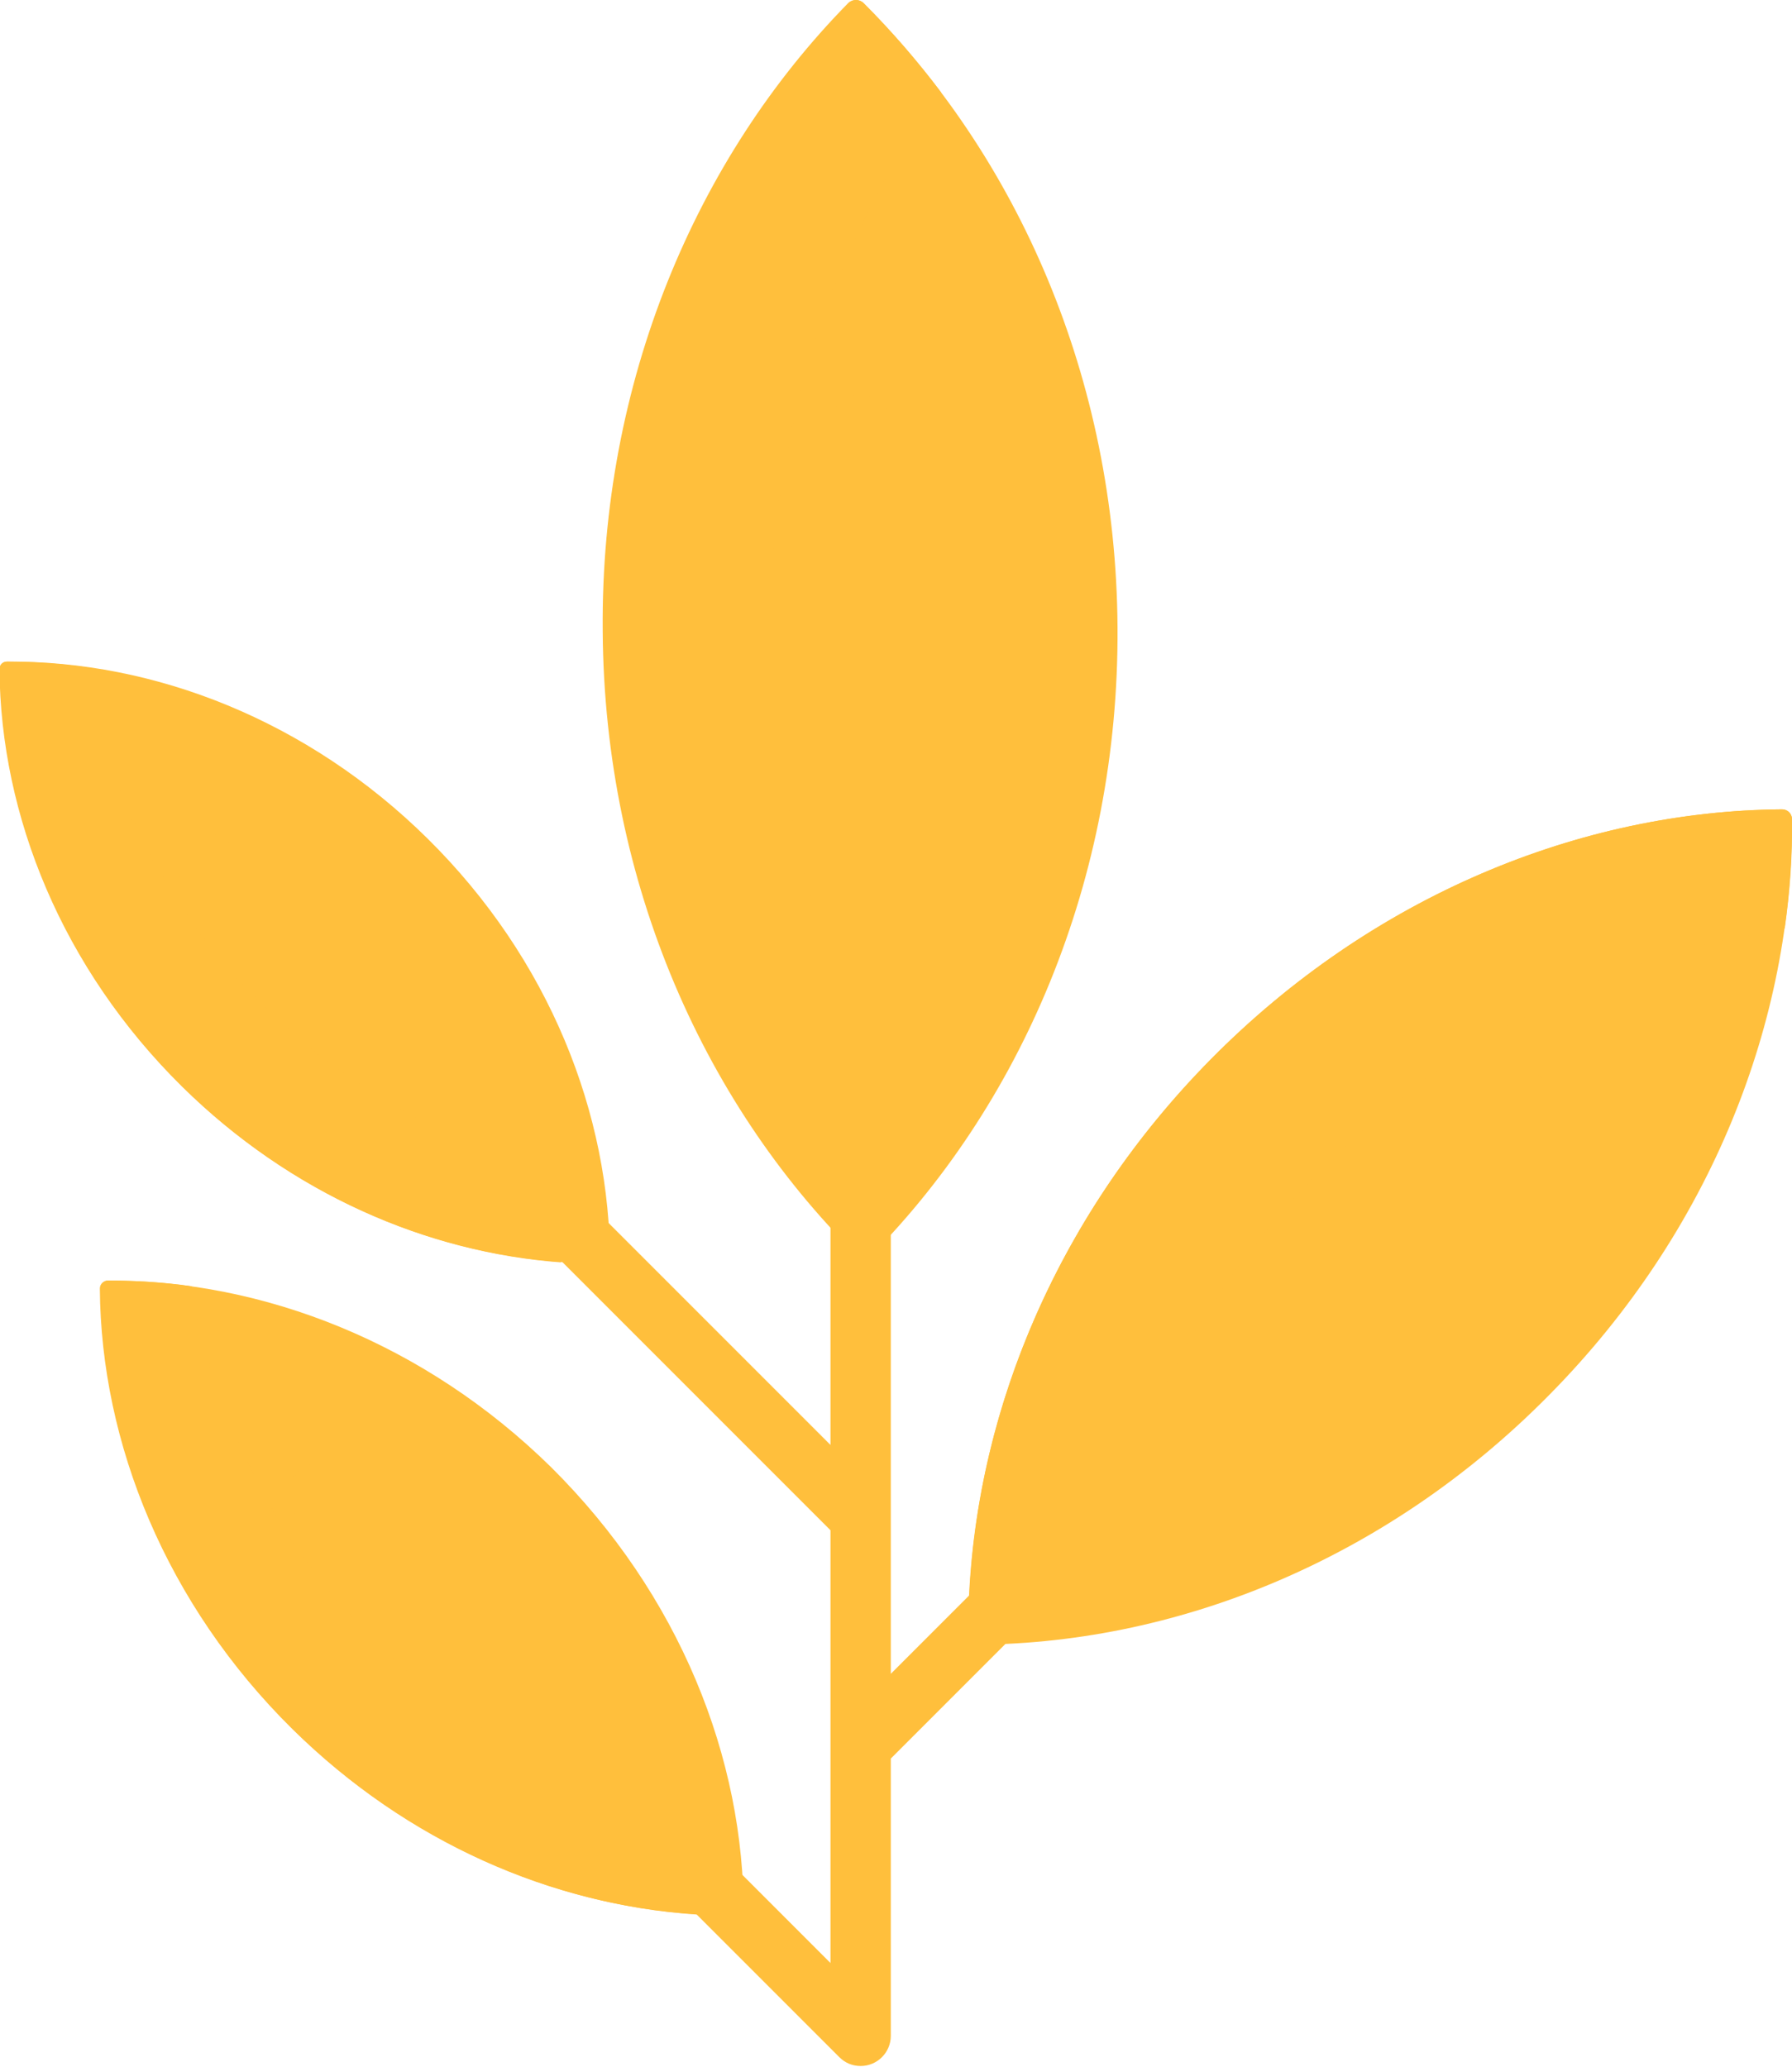<?xml version="1.0" encoding="UTF-8"?><svg id="Capa_2" xmlns="http://www.w3.org/2000/svg" viewBox="0 0 34.46 39.74"><defs><style>.cls-1{fill:#ffbf3c;stroke-width:0px;}</style></defs><g id="Motivos"><path class="cls-1" d="M11.59,12.13c.03,4.86,1.98,9.2,5.03,12.14,3.01-2.98,4.9-7.35,4.87-12.21-.03-4.78-1.92-9.06-4.89-12-.08-.08-.21-.08-.29,0-2.93,2.98-4.76,7.29-4.72,12.06Z"/><path class="cls-1" d="M15.96,18.27c-.71-1.89-1.11-3.97-1.13-6.14-.03-3.93,1.2-7.54,3.27-10.35-.46-.61-.96-1.19-1.49-1.72-.08-.08-.21-.08-.29,0-2.93,2.98-4.76,7.29-4.72,12.06.03,4.5,1.7,8.55,4.37,11.46v-5.32h0Z"/><path class="cls-1" d="M5.63,33.24c2.47,2.43,5.64,3.64,8.67,3.59.02-3.03-1.24-6.18-3.7-8.62-2.43-2.39-5.54-3.6-8.52-3.59-.08,0-.15.07-.15.15.02,2.98,1.28,6.08,3.7,8.47Z"/><path class="cls-1" d="M10.48,33.92c-1.15-.58-2.24-1.35-3.22-2.32-1.99-1.97-3.19-4.41-3.57-6.87-.54-.08-1.08-.11-1.62-.11-.08,0-.15.07-.15.15.02,2.98,1.28,6.08,3.7,8.47,2.22,2.19,5,3.38,7.74,3.56l-2.89-2.89Z"/><path class="cls-1" d="M3.51,20.89c2.34,2.31,5.35,3.45,8.22,3.4.01-2.87-1.17-5.86-3.51-8.17-2.3-2.27-5.25-3.42-8.08-3.4-.08,0-.14.06-.14.14.02,2.83,1.21,5.76,3.51,8.03h0Z"/><path class="cls-1" d="M8.02,21.49c-1.06-.54-2.06-1.26-2.96-2.15-1.89-1.87-3.03-4.18-3.39-6.51-.51-.07-1.03-.11-1.54-.11-.08,0-.14.06-.14.14.02,2.83,1.21,5.76,3.51,8.03,2.09,2.06,4.71,3.19,7.29,3.38l-2.78-2.78Z"/><path class="cls-1" d="M23.28,20.37c-3.16,3.2-4.73,7.32-4.66,11.25,3.93.02,8.02-1.6,11.18-4.81,3.11-3.15,4.68-7.19,4.66-11.06,0-.11-.09-.19-.19-.19-3.87.03-7.88,1.66-10.99,4.81h0Z"/><path class="cls-1" d="M34.27,15.56c-3.87.03-7.88,1.66-10.99,4.81-2.91,2.95-4.47,6.67-4.64,10.3l3.53-3.53c.77-1.66,1.85-3.24,3.23-4.65,2.55-2.59,5.72-4.15,8.92-4.64.1-.7.15-1.4.14-2.1,0-.11-.09-.19-.19-.19h0Z"/><path class="cls-1" d="M29.53,20.6c-.23-.23-.6-.23-.82,0l-11.58,11.58V8.16c0-.32-.26-.58-.58-.58s-.58.26-.58.58v19.62l-11.57-11.57c-.23-.23-.6-.23-.82,0-.23.23-.23.6,0,.82l12.39,12.39v8.32l-9.43-9.43c-.23-.23-.6-.23-.82,0-.23.23-.23.6,0,.82l10.42,10.42c.11.11.25.17.41.17.32,0,.58-.26.58-.58v-5.33l12.4-12.4c.23-.23.23-.6,0-.82h0Z"/></g></svg>